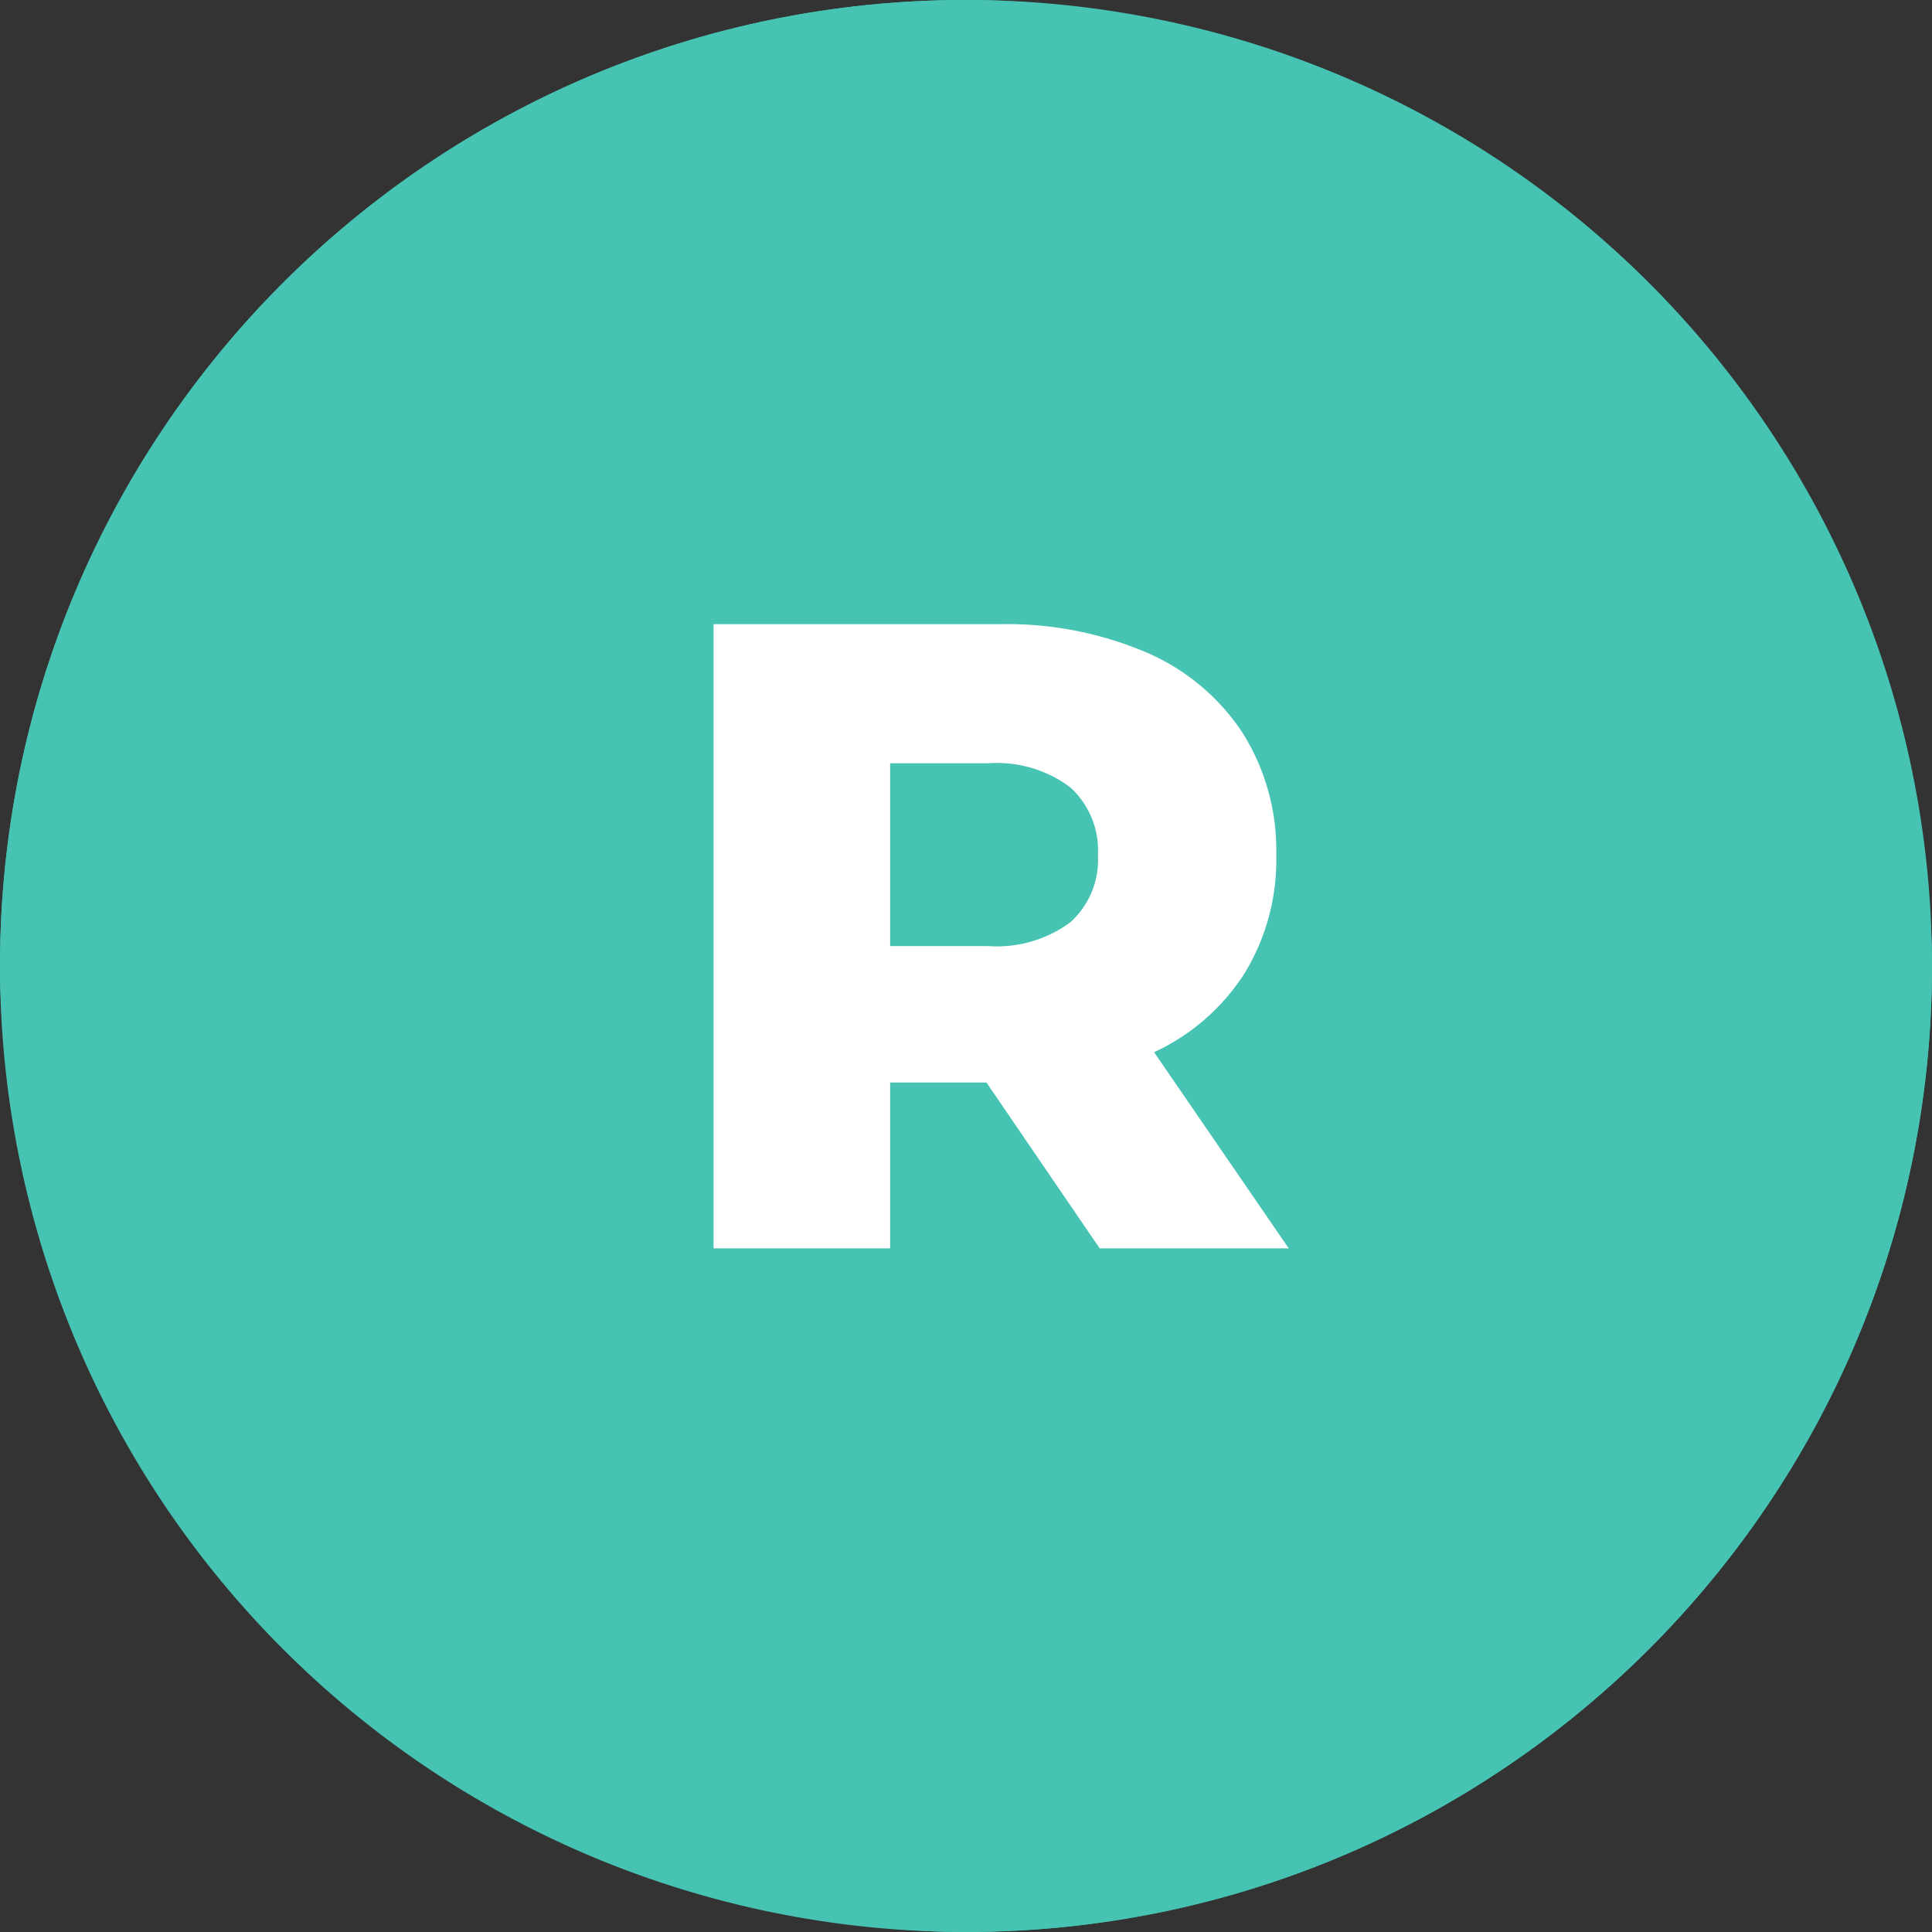 <svg xmlns="http://www.w3.org/2000/svg" width="65" height="65" viewBox="0 0 65 65">
  <rect x="0" y="0" width="65" height="65" fill="#333333" stroke="none"/>
  <g id="R" transform="translate(-1056 -1099.426)">
    <g id="Group_19375" data-name="Group 19375" transform="translate(1055.542 1098.984)">
      <rect id="Rectangle_424" data-name="Rectangle 424" width="65" height="65" rx="32.5" transform="translate(0.458 0.441)" fill="#46c3b2"/>
      <path id="Rectangle_424_-_Outline" data-name="Rectangle 424 - Outline" d="M32.5,1A31.509,31.509,0,0,0,20.239,61.525,31.508,31.508,0,0,0,44.761,3.475,31.3,31.3,0,0,0,32.5,1m0-1A32.5,32.5,0,1,1,0,32.5,32.5,32.5,0,0,1,32.5,0Z" transform="translate(0.458 0.441)" fill="#46c3b2"/>
      <path id="Path_80648" data-name="Path 80648" d="M11.28-5.58H8.04V0H2.1V-21h9.6a11.977,11.977,0,0,1,4.95.945,7.341,7.341,0,0,1,3.24,2.7,7.4,7.4,0,0,1,1.14,4.125,7.314,7.314,0,0,1-1.065,3.975A7.2,7.2,0,0,1,16.92-6.6L21.45,0H15.09Zm3.75-7.65a2.862,2.862,0,0,0-.93-2.28,4.1,4.1,0,0,0-2.76-.81H8.04v6.15h3.3a4.15,4.15,0,0,0,2.76-.8A2.817,2.817,0,0,0,15.03-13.23Z" transform="translate(22.366 42.442)" fill="#fff"/>
    </g>
  </g>
</svg>
